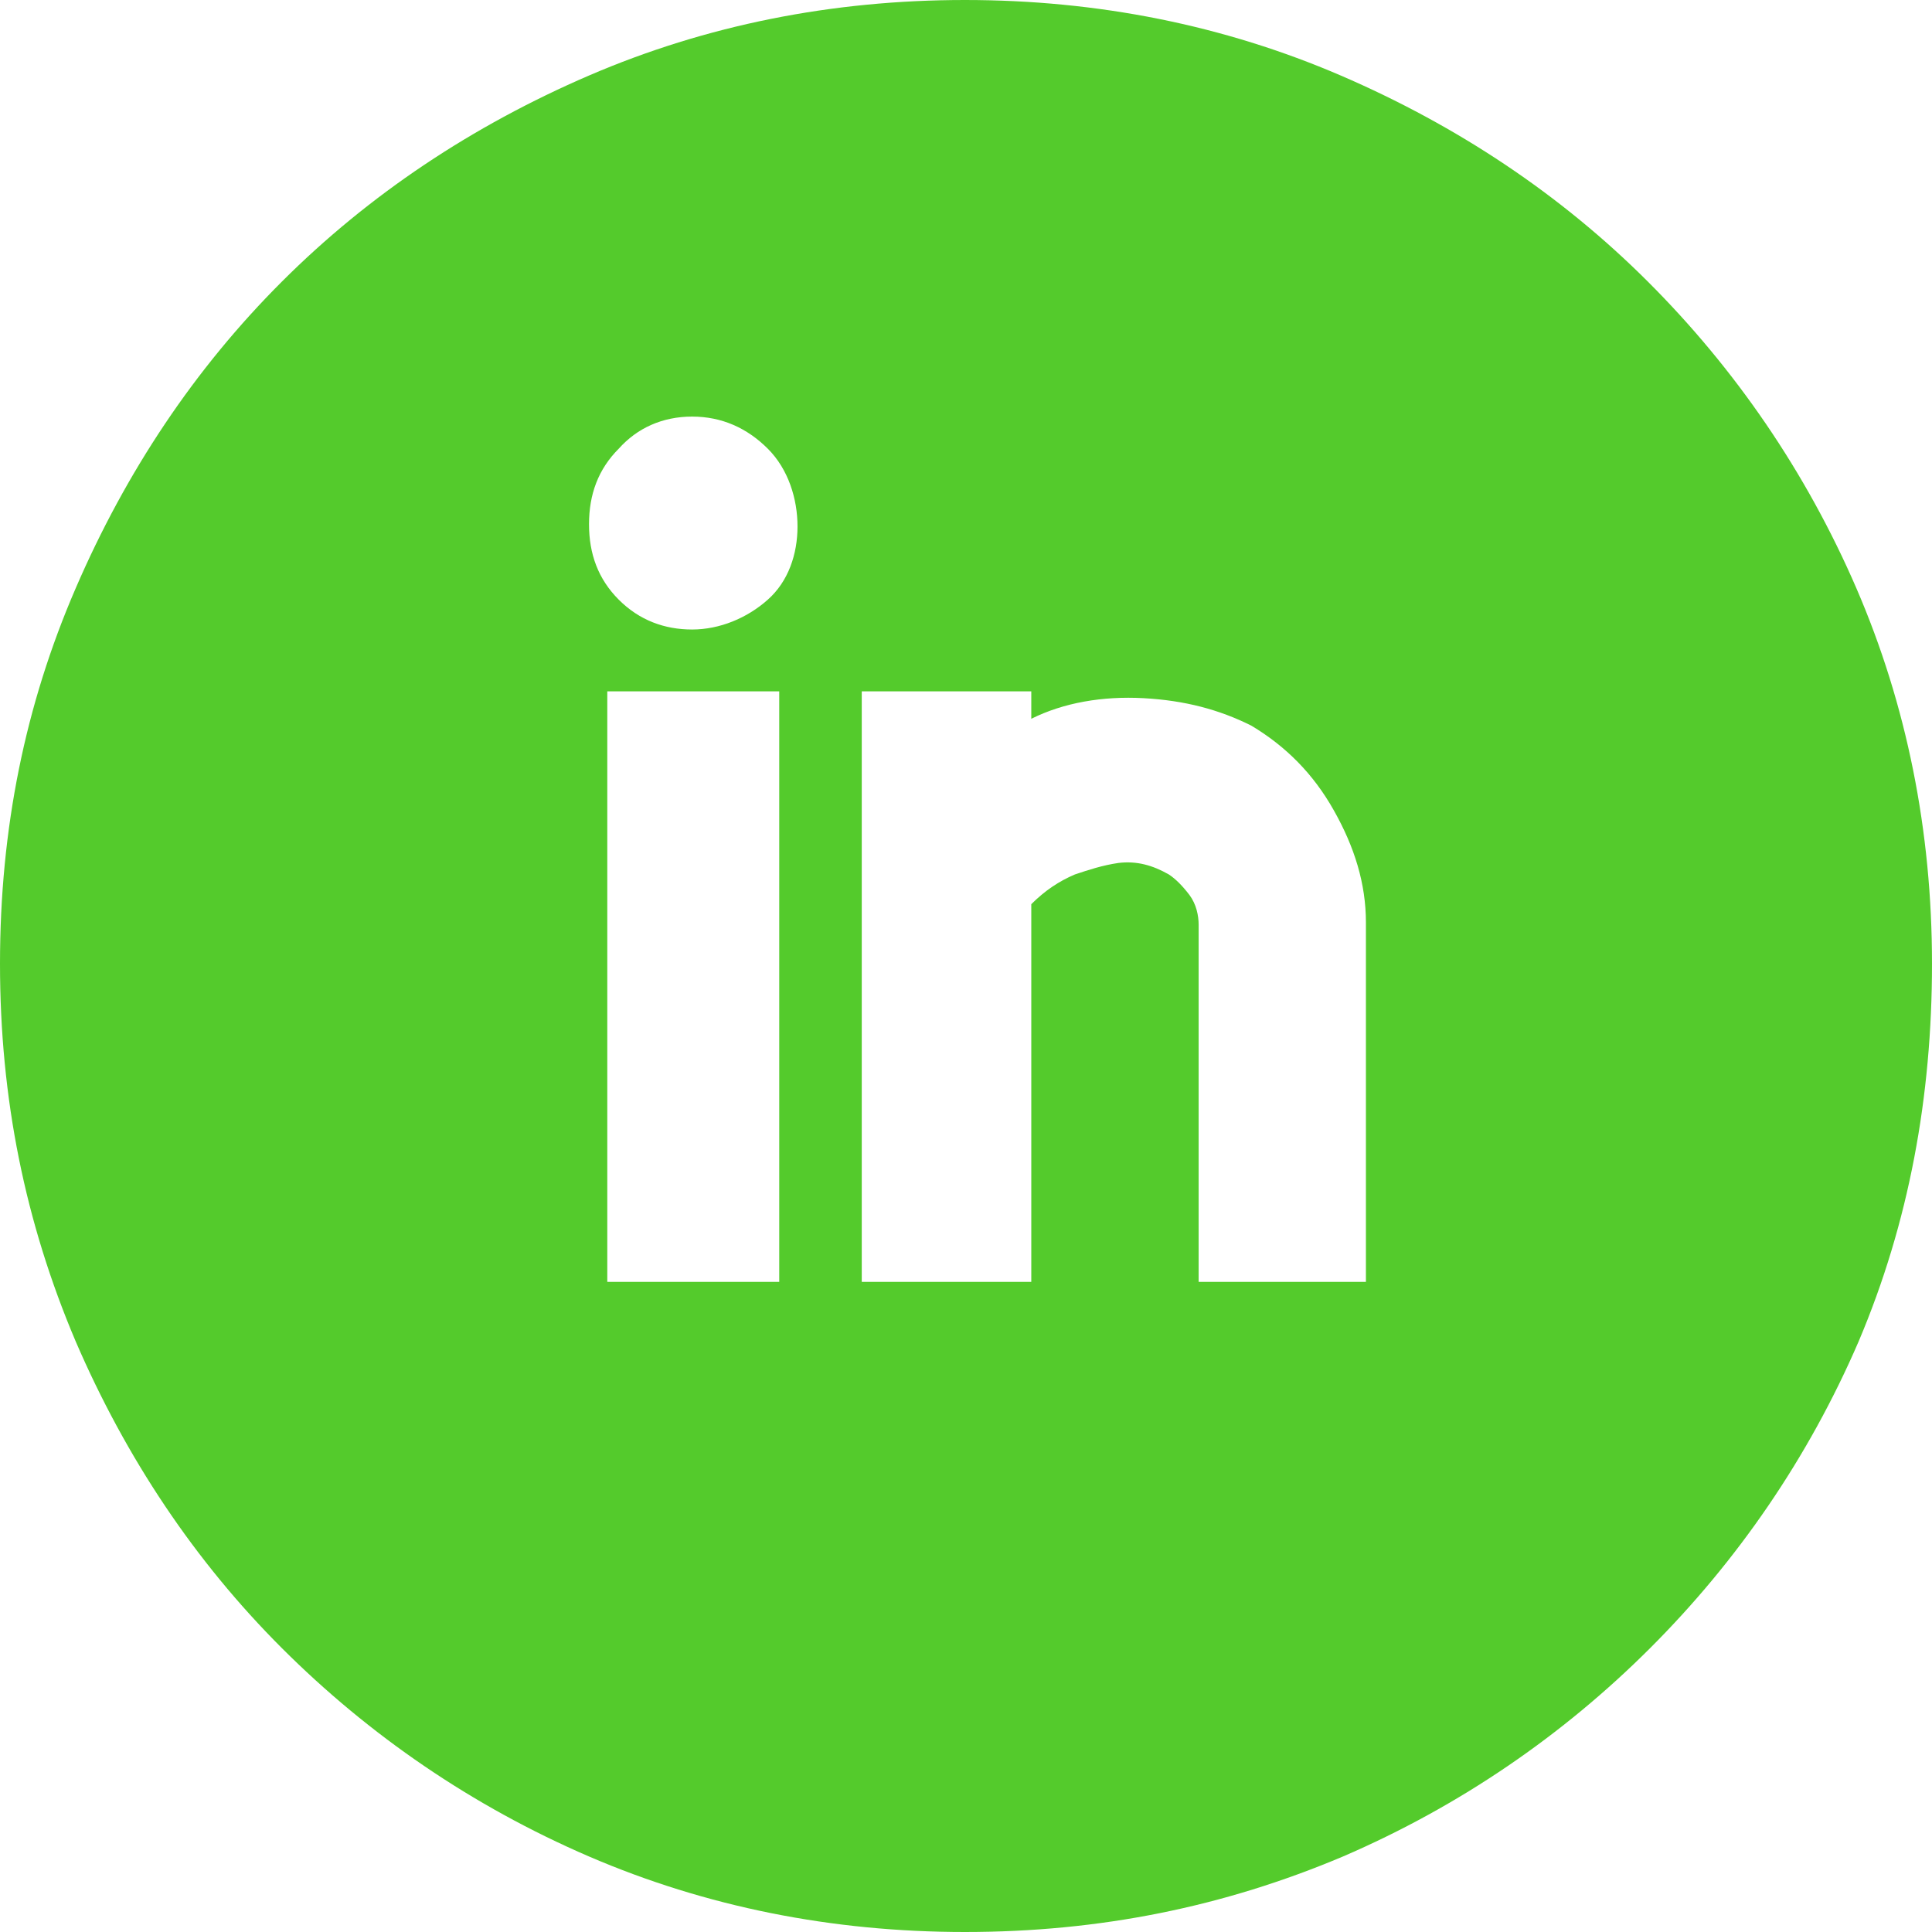 <svg width="24" height="24" viewBox="0 0 24 24" fill="none" xmlns="http://www.w3.org/2000/svg">
<path d="M11.986 24C10.335 24 8.769 23.687 7.317 23.062C5.865 22.436 4.584 21.555 3.502 20.474C2.42 19.393 1.566 18.114 0.94 16.663C0.313 15.185 0 13.649 0 11.972C0 10.294 0.313 8.758 0.94 7.308C1.566 5.858 2.42 4.578 3.502 3.498C4.584 2.417 5.865 1.564 7.317 0.938C8.769 0.313 10.335 0 11.986 0C13.637 0 15.203 0.313 16.655 0.938C18.107 1.564 19.388 2.417 20.47 3.498C21.552 4.578 22.434 5.858 23.061 7.308C23.687 8.758 24 10.322 24 11.972C24 13.621 23.715 15.185 23.089 16.663C22.463 18.114 21.58 19.393 20.498 20.474C19.416 21.555 18.135 22.436 16.683 23.062C15.203 23.687 13.665 24 11.986 24ZM8.598 5.175C8.228 5.175 7.915 5.318 7.687 5.573C7.431 5.829 7.317 6.142 7.317 6.512C7.317 6.882 7.431 7.194 7.687 7.45C7.943 7.706 8.256 7.82 8.598 7.82C8.94 7.82 9.281 7.678 9.537 7.45C9.794 7.223 9.907 6.882 9.907 6.54C9.907 6.199 9.794 5.829 9.537 5.573C9.281 5.318 8.968 5.175 8.598 5.175ZM9.68 8.588H7.544V15.924H9.68V8.588ZM10.705 15.924H12.811V11.232C12.982 11.062 13.153 10.948 13.352 10.863C13.523 10.806 13.694 10.749 13.893 10.72C14.121 10.692 14.32 10.749 14.52 10.863C14.605 10.919 14.69 11.005 14.776 11.118C14.861 11.232 14.89 11.374 14.89 11.488V15.924H16.968V11.46C16.968 10.976 16.826 10.521 16.569 10.066C16.313 9.611 15.972 9.27 15.544 9.014C15.146 8.815 14.719 8.701 14.206 8.673C13.694 8.645 13.21 8.73 12.811 8.929V8.588H10.705V15.924Z" fill="#54CB2C"/>
</svg>
